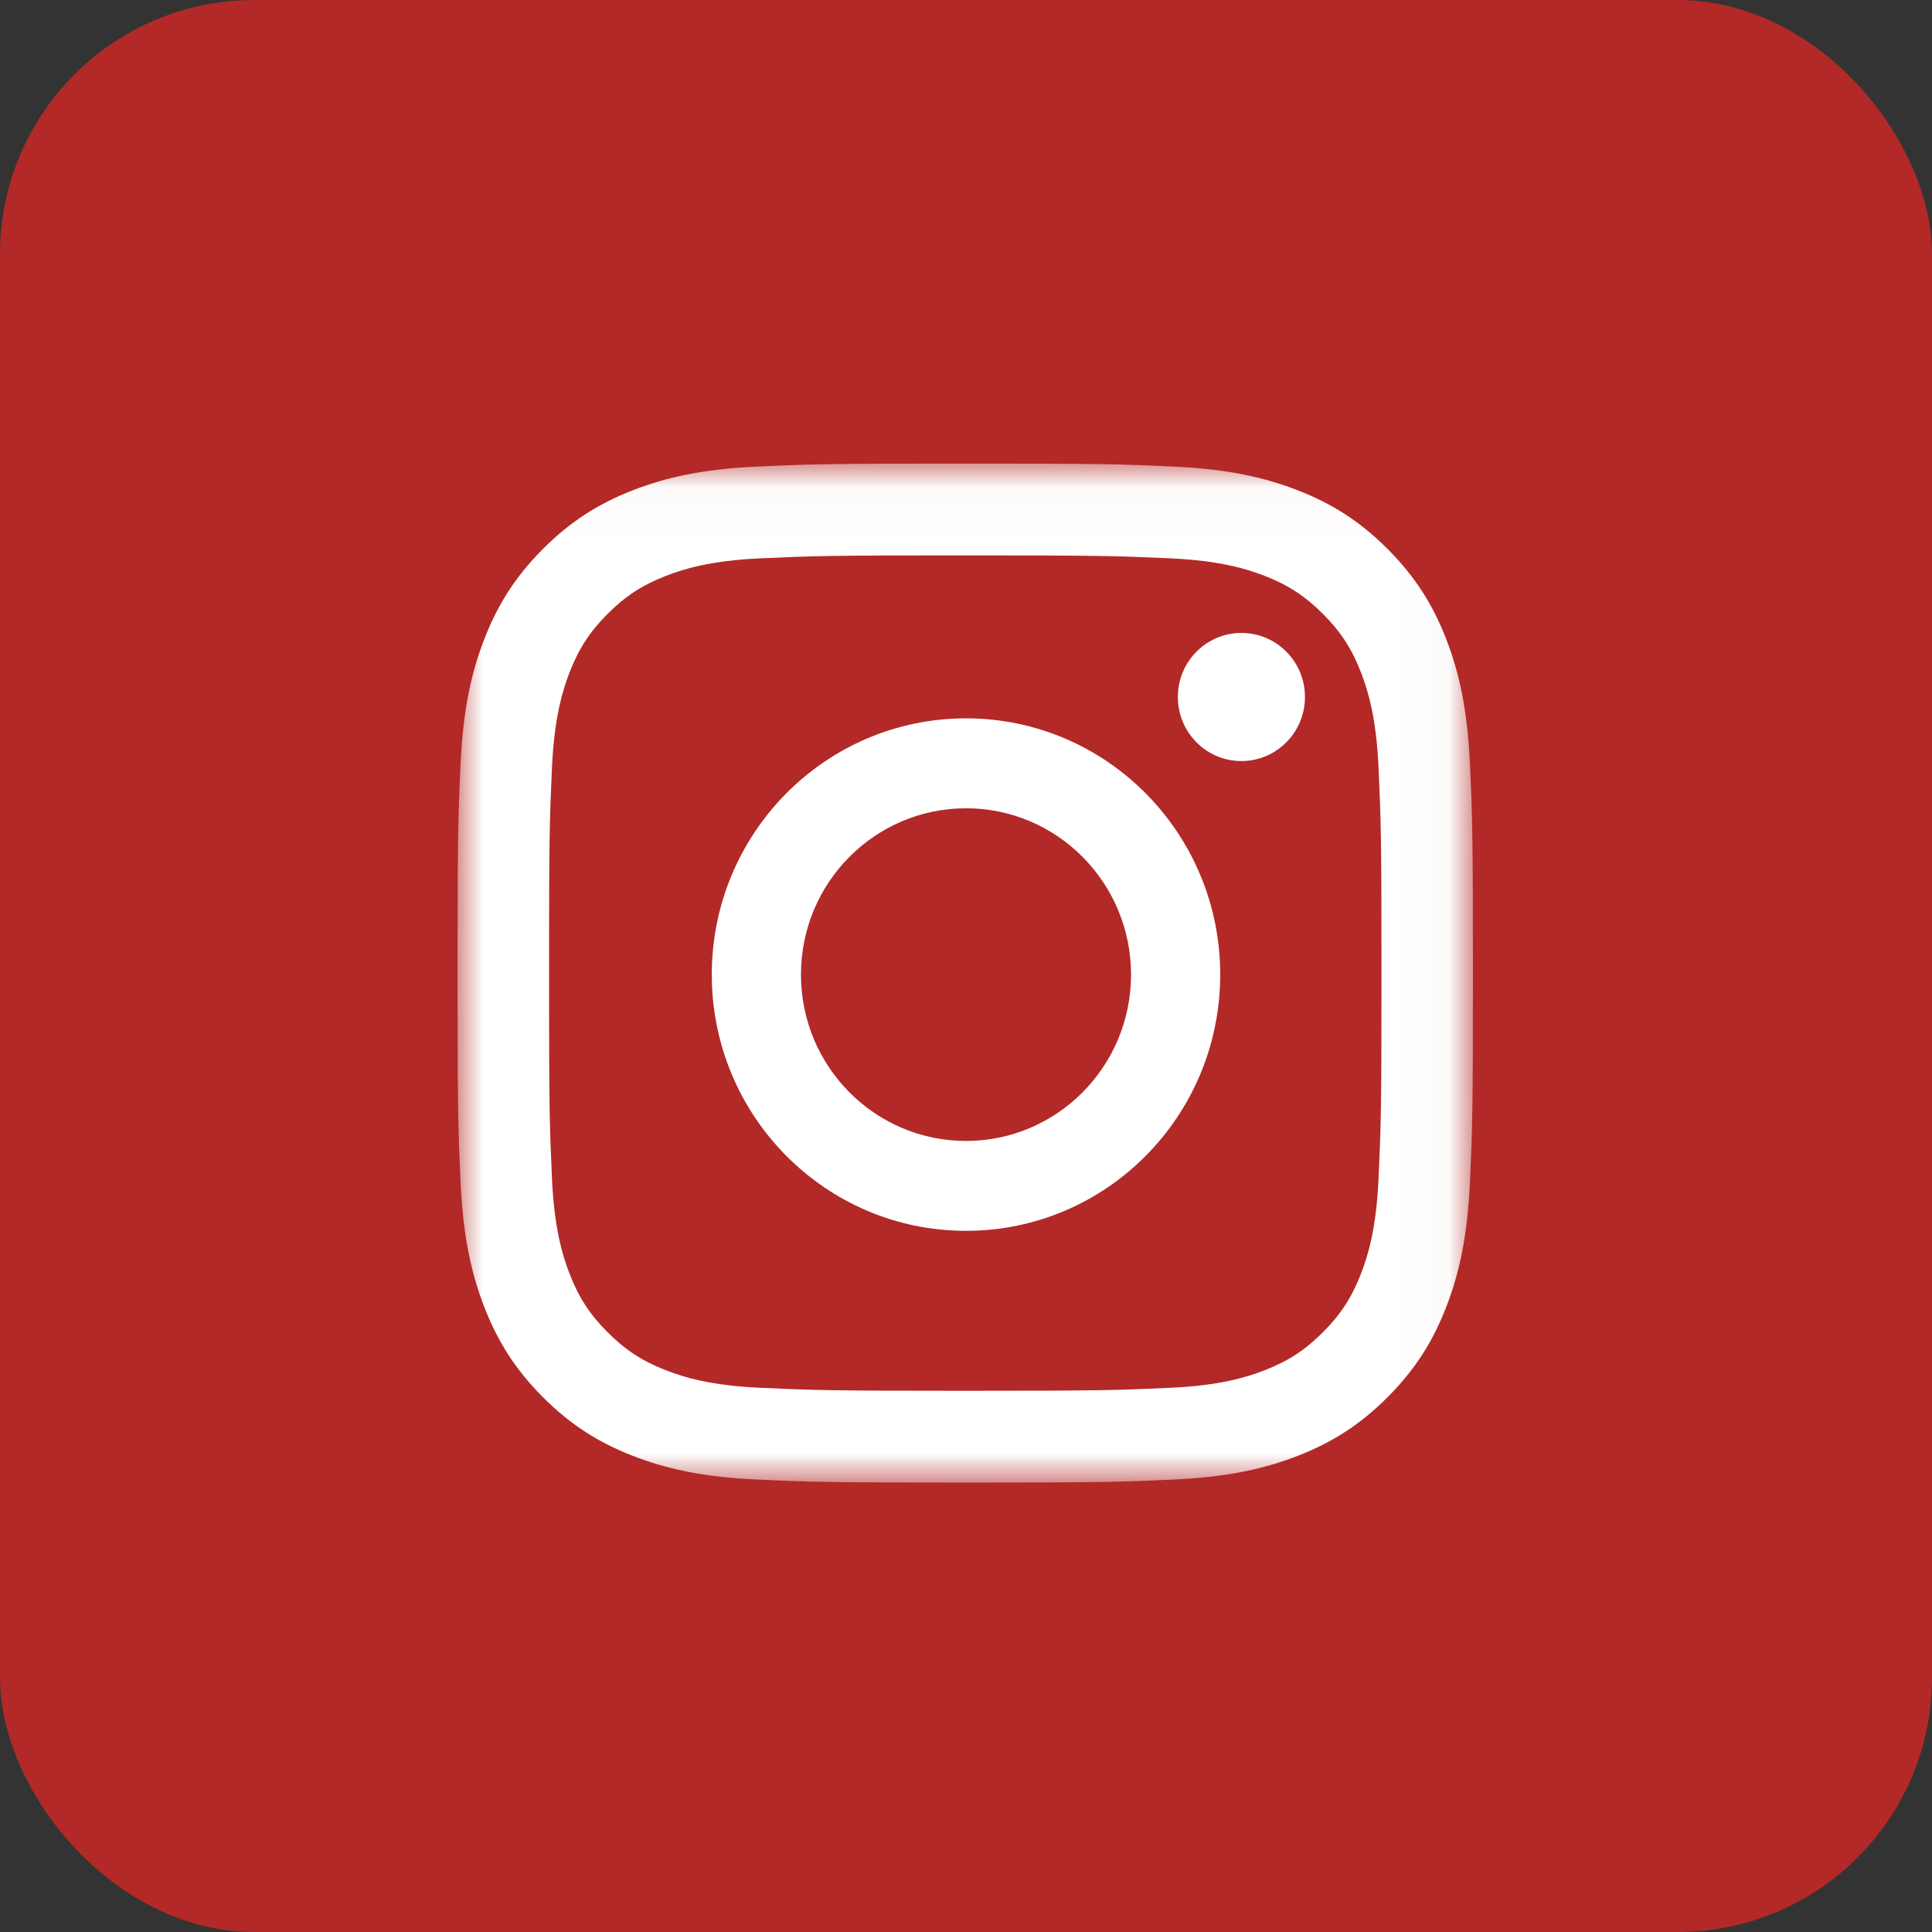 <?xml version="1.0" encoding="UTF-8"?>
<svg width="38px" height="38px" viewBox="0 0 38 38" version="1.1" xmlns="http://www.w3.org/2000/svg" xmlns:xlink="http://www.w3.org/1999/xlink">
    <rect x="0" y="0" width="38" height="38" fill="#333333" stroke="none"/>
    <title>Instagram</title>
    <defs>
        <polygon id="path-1" points="0 0.029 19.971 0.029 19.971 20.071 0 20.071"></polygon>
    </defs>
    <g id="Symbols" stroke="none" stroke-width="1" fill="none" fill-rule="evenodd">
        <g id="Footer" transform="translate(-701, -432)">
            <g id="Instagram" transform="translate(701, 432)">
                <rect id="Rectangle-Copy-7" fill="#B22928" x="0" y="0" width="38" height="38" rx="5"></rect>
                <g id="Group-8" transform="translate(9, 9)">
                    <g id="Group-3" transform="translate(0, 0.089)">
                        <mask id="mask-2" fill="white">
                            <use xlink:href="#path-1"></use>
                        </mask>
                        <g id="Clip-2"></g>
                        <path d="M9.986,0.029 C7.274,0.029 6.934,0.04 5.869,0.089 C4.806,0.138 4.08,0.307 3.445,0.555 C2.788,0.811 2.231,1.154 1.676,1.711 C1.121,2.268 0.779,2.827 0.524,3.486 C0.277,4.123 0.109,4.852 0.06,5.918 C0.011,6.987 -8.84955753e-06,7.328 -8.84955753e-06,10.05 C-8.84955753e-06,12.772 0.011,13.113 0.06,14.182 C0.109,15.248 0.277,15.977 0.524,16.614 C0.779,17.273 1.121,17.832 1.676,18.389 C2.231,18.946 2.788,19.289 3.445,19.545 C4.08,19.793 4.806,19.962 5.869,20.011 C6.934,20.06 7.274,20.071 9.986,20.071 C12.698,20.071 13.038,20.06 14.103,20.011 C15.165,19.962 15.891,19.793 16.526,19.545 C17.183,19.289 17.74,18.946 18.295,18.389 C18.85,17.832 19.192,17.273 19.447,16.614 C19.694,15.977 19.862,15.248 19.911,14.182 C19.96,13.113 19.971,12.772 19.971,10.05 C19.971,7.328 19.96,6.987 19.911,5.918 C19.862,4.852 19.694,4.123 19.447,3.486 C19.192,2.827 18.85,2.268 18.295,1.711 C17.74,1.154 17.183,0.811 16.526,0.555 C15.891,0.307 15.165,0.138 14.103,0.089 C13.038,0.04 12.698,0.029 9.986,0.029 M9.986,1.835 C12.652,1.835 12.968,1.845 14.021,1.893 C14.994,1.938 15.523,2.101 15.875,2.238 C16.341,2.42 16.673,2.637 17.023,2.988 C17.372,3.338 17.589,3.672 17.77,4.14 C17.907,4.493 18.069,5.024 18.114,6.001 C18.162,7.057 18.172,7.374 18.172,10.05 C18.172,12.726 18.162,13.043 18.114,14.099 C18.069,15.077 17.907,15.607 17.77,15.96 C17.589,16.428 17.372,16.762 17.023,17.112 C16.673,17.463 16.341,17.68 15.875,17.862 C15.523,17.999 14.994,18.163 14.021,18.207 C12.968,18.255 12.652,18.266 9.986,18.266 C7.319,18.266 7.003,18.255 5.951,18.207 C4.977,18.163 4.448,17.999 4.096,17.862 C3.63,17.68 3.298,17.463 2.948,17.112 C2.599,16.762 2.382,16.428 2.201,15.96 C2.065,15.607 1.902,15.077 1.857,14.1 C1.809,13.043 1.799,12.726 1.799,10.05 C1.799,7.374 1.809,7.057 1.857,6.001 C1.902,5.024 2.065,4.493 2.201,4.14 C2.382,3.672 2.599,3.338 2.948,2.988 C3.298,2.637 3.63,2.42 4.096,2.238 C4.448,2.101 4.977,1.938 5.951,1.893 C7.004,1.845 7.319,1.835 9.986,1.835" id="Fill-1" fill="#FFFFFF" mask="url(#mask-2)"></path>
                    </g>
                    <path d="M10,13.441 C8.208,13.441 6.754,11.976 6.754,10.169 C6.754,8.362 8.208,6.898 10,6.898 C11.792,6.898 13.246,8.362 13.246,10.169 C13.246,11.976 11.792,13.441 10,13.441 M10,5.129 C7.239,5.129 5,7.386 5,10.169 C5,12.953 7.239,15.209 10,15.209 C12.761,15.209 15,12.953 15,10.169 C15,7.386 12.761,5.129 10,5.129" id="Fill-4" fill="#FFFFFF"></path>
                    <path d="M16.667,4.709 C16.667,5.405 16.107,5.969 15.417,5.969 C14.726,5.969 14.167,5.405 14.167,4.709 C14.167,4.013 14.726,3.449 15.417,3.449 C16.107,3.449 16.667,4.013 16.667,4.709" id="Fill-6" fill="#FFFFFF"></path>
                </g>
            </g>
        </g>
    </g>
</svg>